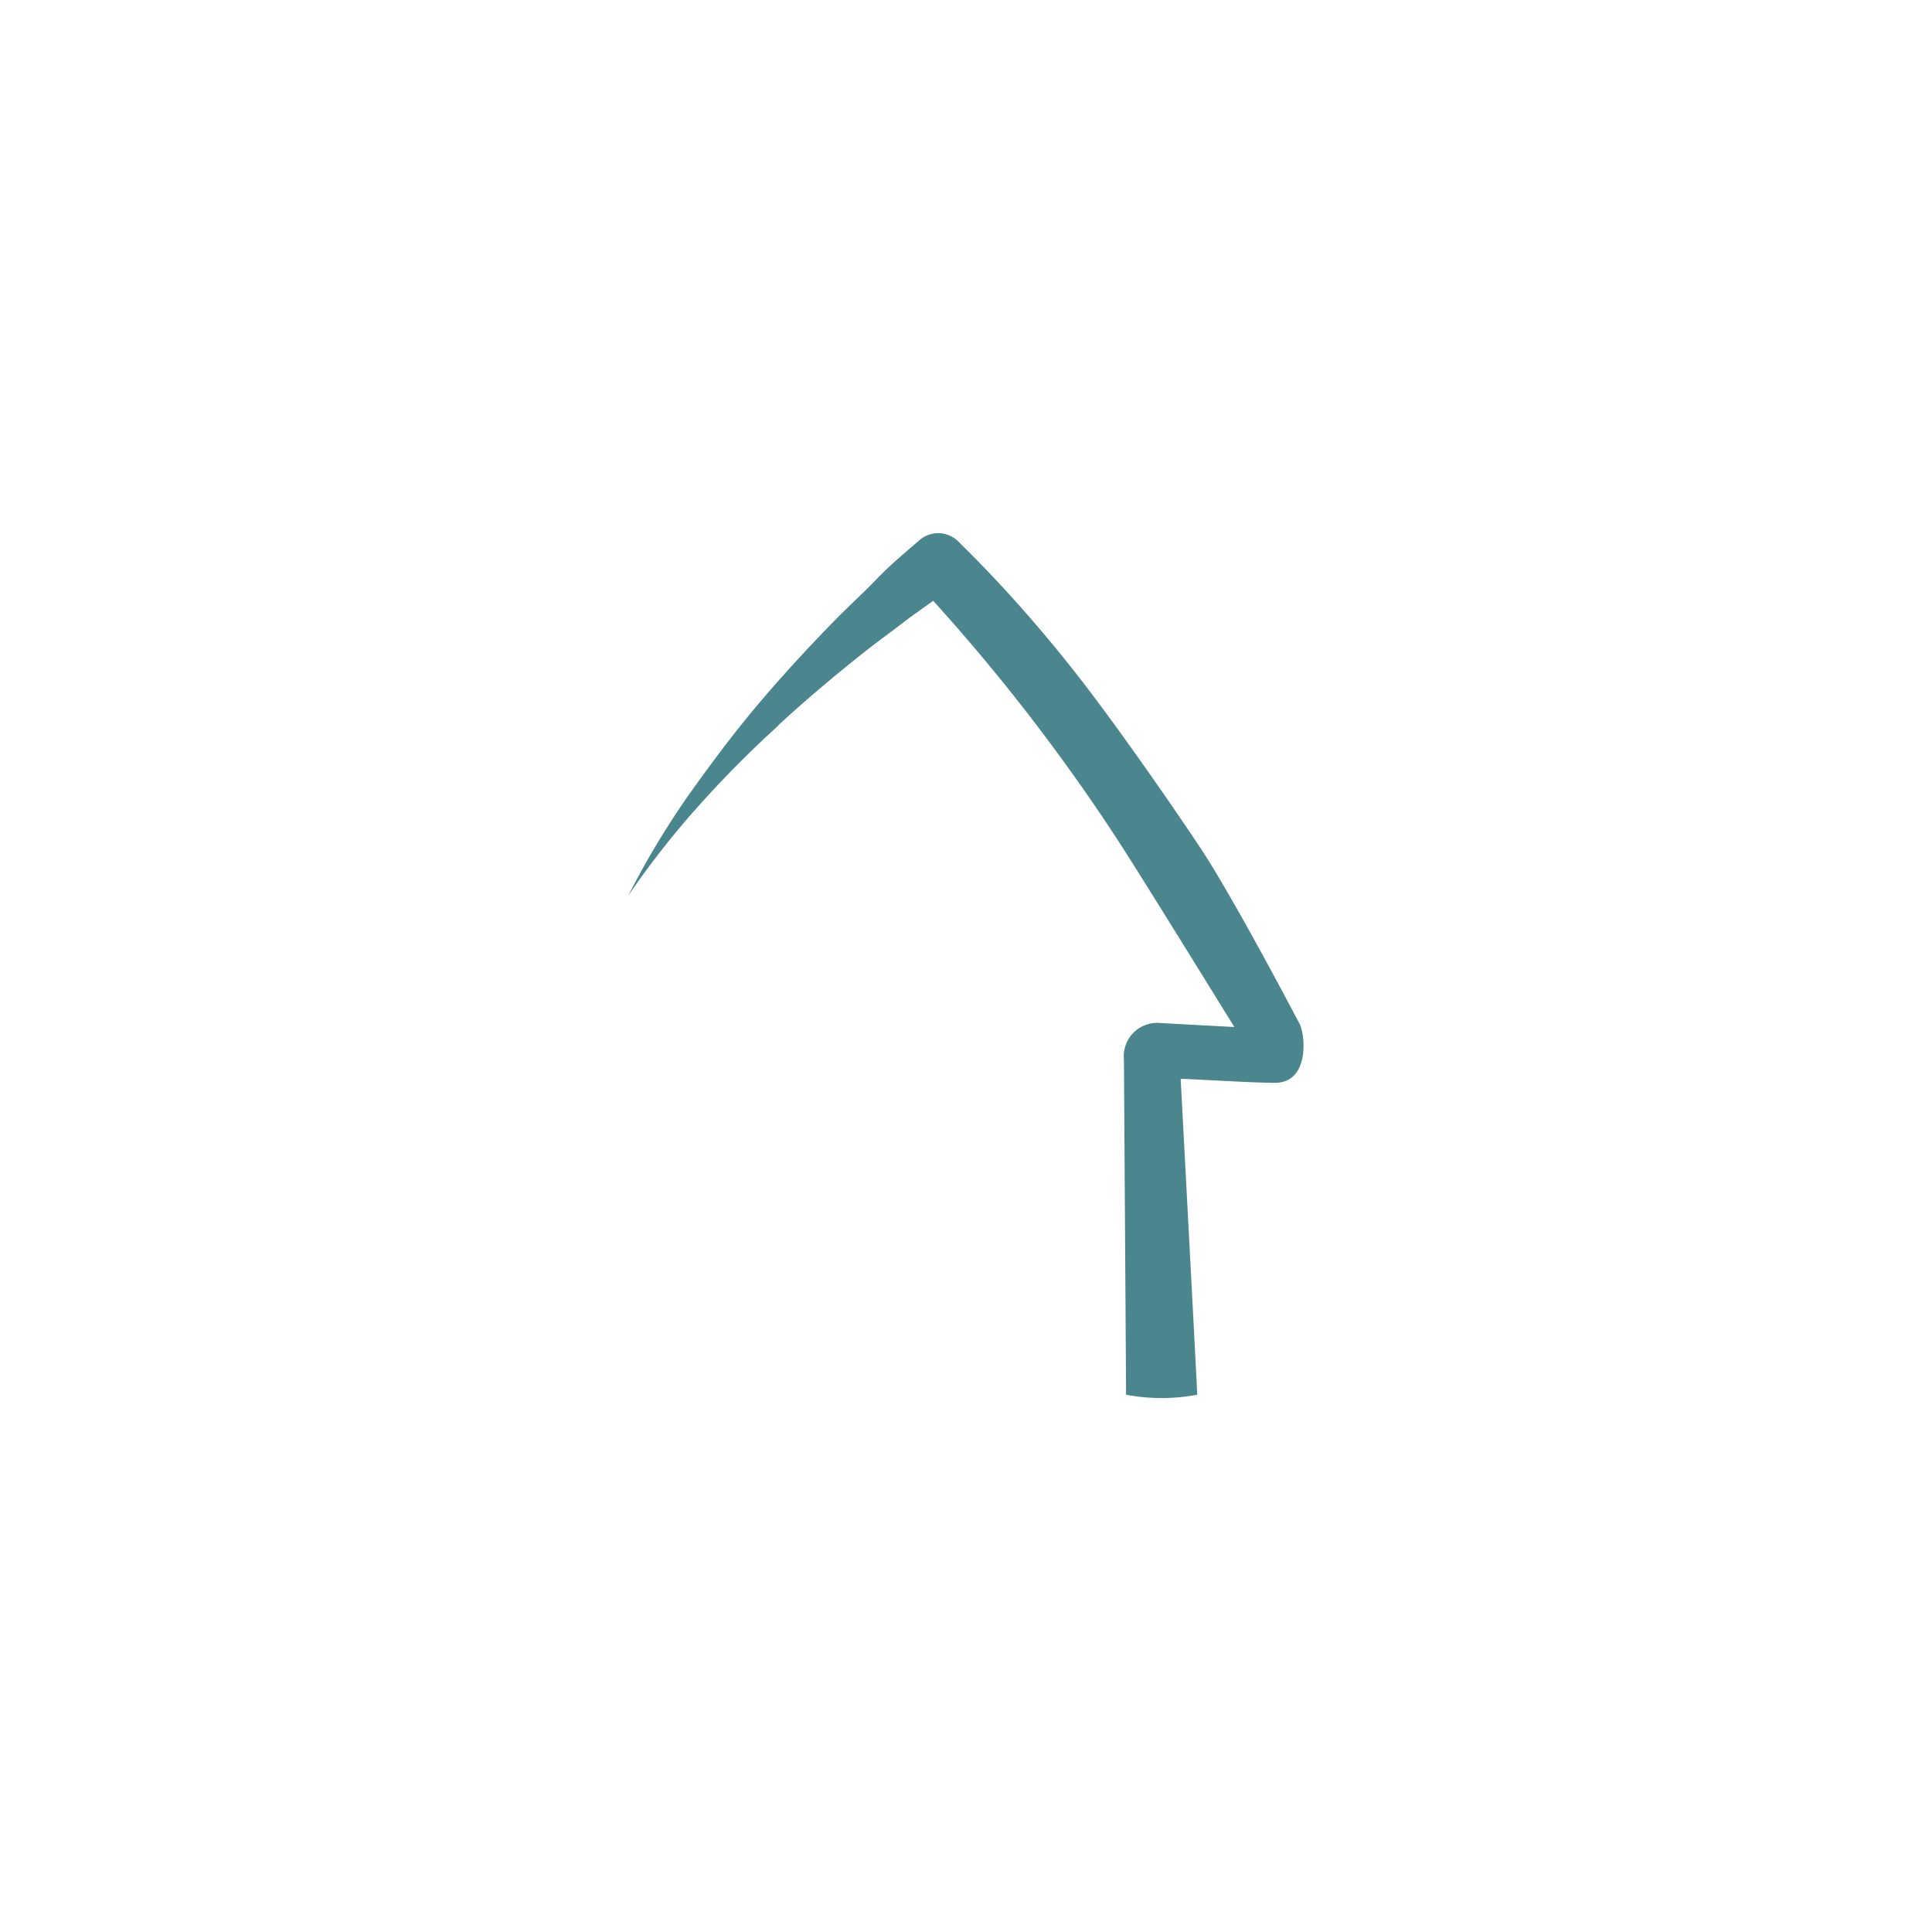 <svg id="Layer_1" data-name="Layer 1" xmlns="http://www.w3.org/2000/svg" viewBox="0 0 63 63"><defs><style>.cls-1{fill:#4b858e;}</style></defs><path class="cls-1" d="M25.39,23.64c.9-.83,1.84-1.62,2.8-2.38.48-.38,1-.75,1.46-1.11l.78-.56q1.62,1.79,3.1,3.7c1.14,1.48,2.22,3,3.23,4.59s3.49,5.61,3.49,5.61l-2.41-.13h0a1.09,1.09,0,0,0-1.19,1.2s.07,10.78.07,10.92a6.24,6.24,0,0,0,2.32,0c0-.16-.54-10.3-.54-10.3.29,0,2.35.13,3.07.13,1.13,0,1-1.54.81-1.92,0,0-2.16-4.12-3.23-5.73s-2.82-4.11-4-5.62-2.49-3-3.86-4.34h0A.93.93,0,0,0,30,17.6c-.5.43-1,.85-1.41,1.28s-.91.88-1.35,1.33c-.88.9-1.73,1.82-2.54,2.78s-1.58,2-2.29,3a27.5,27.5,0,0,0-1.92,3.21,28.31,28.31,0,0,1,2.29-2.92,35.71,35.71,0,0,1,2.6-2.62"/></svg>